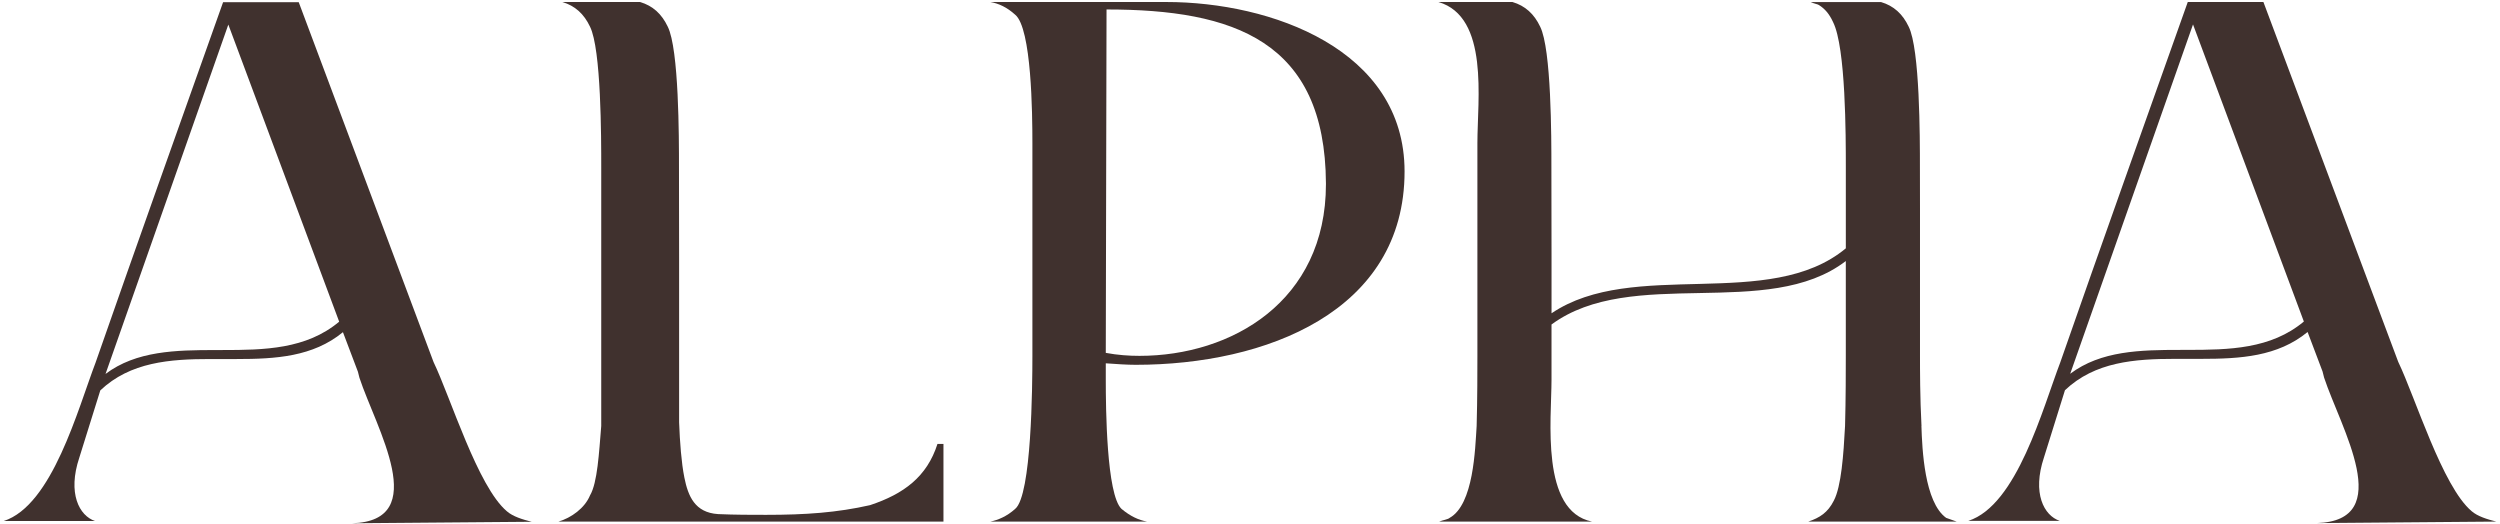 <?xml version="1.0" encoding="UTF-8"?> <svg xmlns="http://www.w3.org/2000/svg" width="339" height="71" viewBox="0 0 339 71" fill="none"><path d="M12.989 49.086C18.677 32.79 24.464 16.593 30.251 0.298H40.508L58.788 49.089C61.122 53.949 64.779 65.995 68.739 69.335C69.552 70.044 70.872 70.447 72.09 70.752L47.721 70.956C58.587 70.651 50.97 58.001 48.738 51.218L48.534 50.408L46.503 45.043C42.441 48.383 37.365 48.685 32.084 48.685H28.529C23.045 48.685 17.663 49.089 13.601 52.938L10.757 62.047C9.131 66.907 10.757 69.942 12.89 70.651H0.5C7.1 68.525 10.553 55.468 12.989 49.092V49.086ZM29.237 47.465H30.152C35.837 47.465 41.526 47.363 45.993 43.619L30.962 3.333L14.309 50.707C18.473 47.57 23.855 47.468 29.237 47.468V47.465Z" fill="#40312E"></path><path d="M127.12 60.198C125.698 64.651 122.551 66.981 117.982 68.497C113.515 69.511 109.249 69.813 103.867 69.813C101.938 69.813 99.703 69.813 97.369 69.711C94.222 69.508 93.306 67.283 92.799 64.753C92.395 62.728 92.191 59.995 92.088 57.261V35.148L92.07 22.643C92.07 18.695 92.07 6.649 90.546 3.614C89.733 1.894 88.515 0.779 86.79 0.273H76.248C77.973 0.779 79.194 1.894 80.004 3.614C81.528 6.652 81.528 18.695 81.528 22.643V57.767C81.222 61.412 81.021 65.459 80.004 67.181C79.293 68.901 77.466 70.216 75.738 70.725H127.933V60.198H127.12Z" fill="#40312E"></path><path d="M134.305 70.725C135.322 70.522 136.54 70.016 137.656 69.005C139.891 67.184 139.993 52.303 139.993 48.254V19.404C139.993 15.457 139.891 3.814 137.656 1.993C136.54 0.979 135.421 0.474 134.305 0.273H158.167C172.282 0.273 190.459 6.652 190.459 23.25C190.459 42.279 171.571 49.468 154.006 49.468C152.788 49.468 151.366 49.366 149.944 49.265V51.493C149.944 55.339 150.046 67.082 152.077 69.005C153.295 70.019 154.414 70.525 155.53 70.725H134.308H134.305ZM149.944 47.85C151.57 48.152 153.091 48.254 154.513 48.254C167.002 48.254 179.797 40.864 179.797 24.973V24.871C179.695 5.537 167.308 1.284 150.046 1.284L149.944 47.847V47.85Z" fill="#40312E"></path><path d="M279.399 49.064C285.084 32.769 290.874 16.572 296.661 0.273H306.919L325.198 49.064C327.532 53.924 331.189 65.97 335.149 69.311C335.962 70.019 337.282 70.423 338.5 70.728L314.131 70.931C324.997 70.626 317.38 57.976 315.145 51.194L314.941 50.383L312.91 45.018C308.848 48.359 303.772 48.661 298.492 48.661H294.937C289.452 48.661 284.07 49.064 280.008 52.913L277.164 62.023C275.538 66.882 277.164 69.918 279.297 70.626H266.91C273.51 68.5 276.963 55.443 279.399 49.068V49.064ZM295.648 47.444H296.563C302.251 47.444 307.936 47.342 312.403 43.598L297.373 3.312L280.719 50.685C284.883 47.548 290.265 47.447 295.648 47.447V47.444Z" fill="#40312E"></path><path d="M260.555 57.77C260.351 53.924 260.351 50.078 260.351 48.254V28.519L260.341 22.646C260.341 18.698 260.341 6.652 258.817 3.617C258.004 1.897 256.786 0.782 255.061 0.277H245.524C245.929 0.48 246.538 0.582 246.64 0.68C247.453 1.186 248.062 1.894 248.569 3.007C250.294 6.449 250.294 18.495 250.294 22.643V33.675C239.938 42.279 221.455 34.991 210.388 42.482V34.88L210.369 22.643C210.369 18.695 210.369 6.649 208.845 3.614C208.032 1.894 206.814 0.779 205.089 0.273H195.055C201.961 2.298 200.335 13.534 200.335 19.404V48.254C200.335 50.177 200.335 54.023 200.233 57.77C200.029 60.907 199.828 68.398 196.576 70.22C196.372 70.423 195.661 70.525 195.154 70.725H215.869C208.861 69.307 210.385 56.858 210.385 51.493V44.001C221.251 36.005 239.731 43.496 250.291 35.398V48.251C250.291 50.174 250.291 54.02 250.189 57.767C249.985 61.613 249.682 65.967 248.665 67.89C247.852 69.511 246.736 70.216 245.212 70.725H265.318C264.811 70.522 264.1 70.321 263.896 70.22C260.95 68.093 260.647 60.907 260.545 57.77H260.555Z" fill="#40312E"></path></svg> 